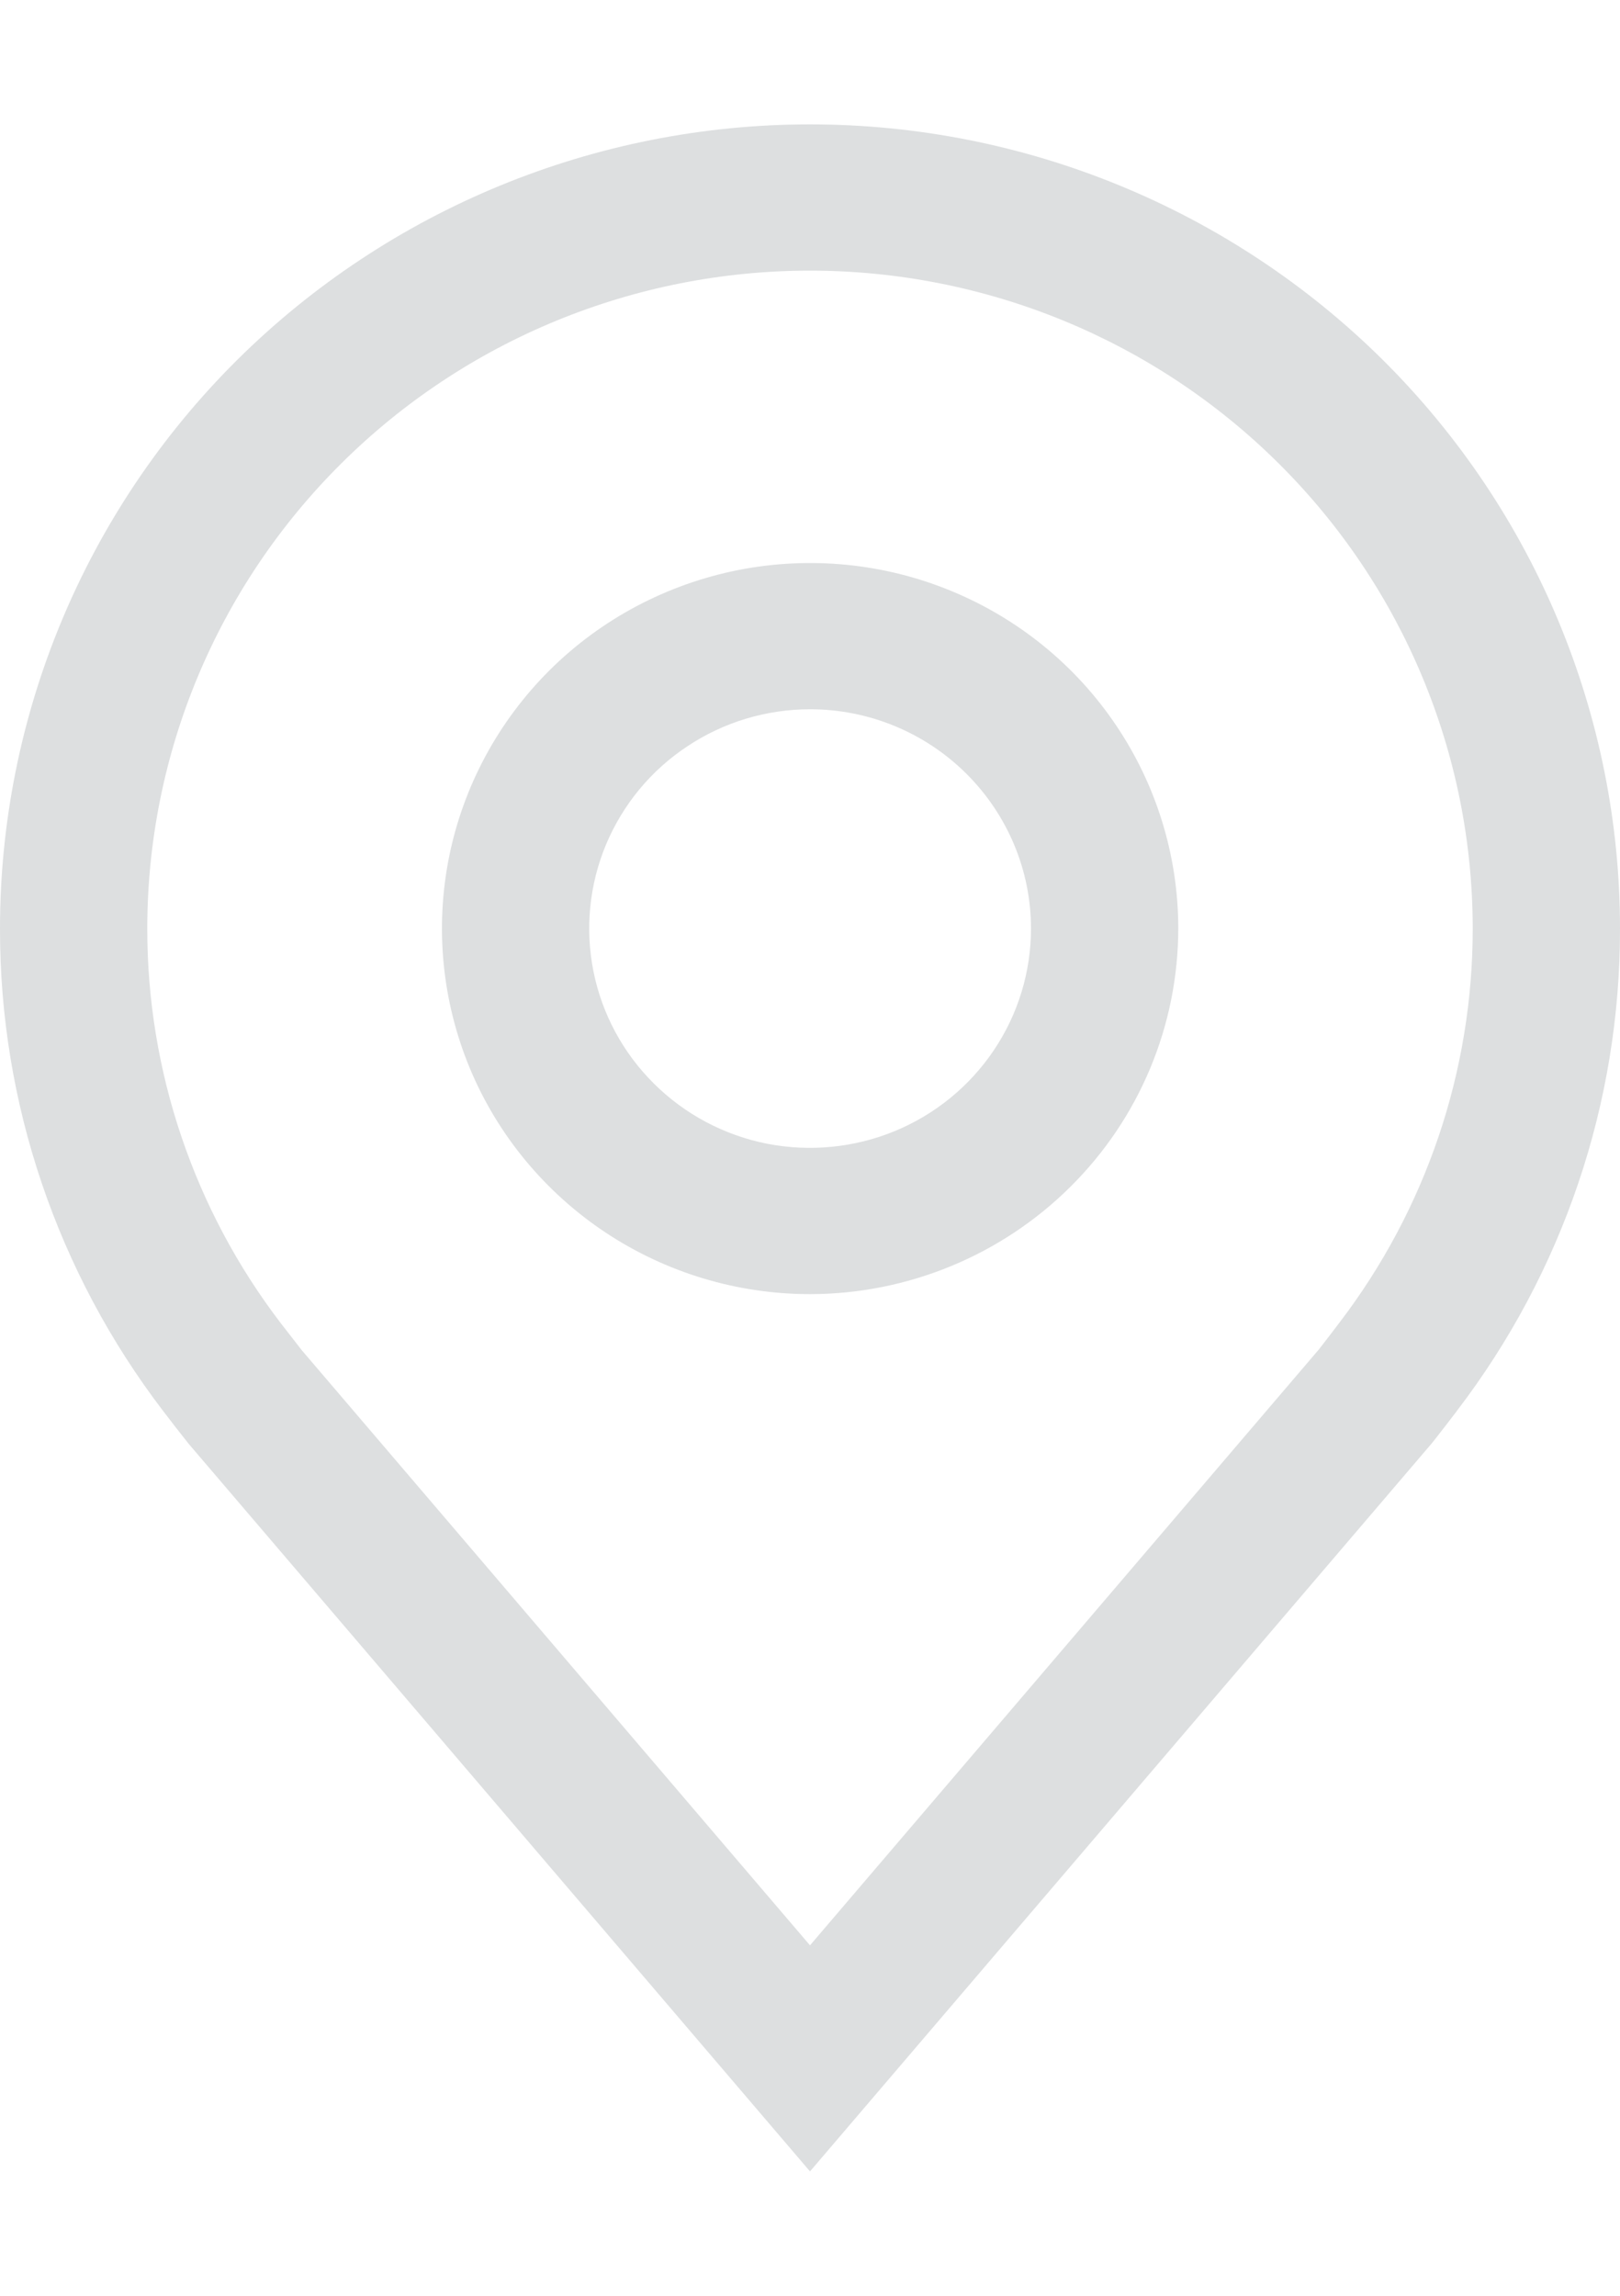 <?xml version="1.0" encoding="UTF-8"?> <svg xmlns="http://www.w3.org/2000/svg" width="12" height="17" viewBox="0 0 12 17" fill="none"><path d="M6.001 9.583C5.461 9.583 4.934 9.424 4.486 9.127C4.037 8.829 3.687 8.406 3.481 7.912C3.275 7.417 3.221 6.873 3.326 6.348C3.431 5.823 3.691 5.341 4.072 4.962C4.454 4.583 4.94 4.326 5.469 4.221C5.998 4.117 6.546 4.17 7.044 4.375C7.543 4.58 7.969 4.927 8.268 5.372C8.568 5.817 8.728 6.341 8.728 6.876C8.727 7.594 8.44 8.282 7.928 8.789C7.417 9.296 6.724 9.582 6.001 9.583ZM6.001 5.252C5.677 5.252 5.361 5.347 5.092 5.526C4.822 5.704 4.613 5.958 4.489 6.254C4.365 6.551 4.333 6.878 4.396 7.193C4.459 7.508 4.615 7.797 4.844 8.024C5.072 8.251 5.364 8.406 5.681 8.469C5.999 8.531 6.328 8.499 6.627 8.376C6.926 8.253 7.181 8.045 7.361 7.778C7.541 7.511 7.637 7.197 7.637 6.876C7.637 6.445 7.464 6.033 7.157 5.728C6.851 5.424 6.435 5.252 6.001 5.252Z" fill="#DDDFE0"></path><path d="M6 16.079L1.399 10.693C1.335 10.612 1.271 10.531 1.209 10.449C0.423 9.421 -0.002 8.166 6.38338e-06 6.876C6.38338e-06 5.297 0.632 3.782 1.757 2.665C2.883 1.549 4.409 0.921 6 0.921C7.591 0.921 9.117 1.549 10.243 2.665C11.368 3.782 12 5.297 12 6.876C12.002 8.166 11.578 9.42 10.792 10.447L10.791 10.449C10.791 10.449 10.628 10.662 10.603 10.691L6 16.079ZM2.079 9.797C2.08 9.797 2.207 9.963 2.236 9.999L6 14.405L9.769 9.993C9.793 9.963 9.921 9.796 9.921 9.795C10.563 8.955 10.91 7.93 10.909 6.876C10.909 5.584 10.392 4.345 9.471 3.431C8.551 2.517 7.302 2.004 6 2.004C4.698 2.004 3.449 2.517 2.529 3.431C1.608 4.345 1.091 5.584 1.091 6.876C1.09 7.931 1.437 8.957 2.079 9.797Z" fill="#DDDFE0"></path></svg> 
